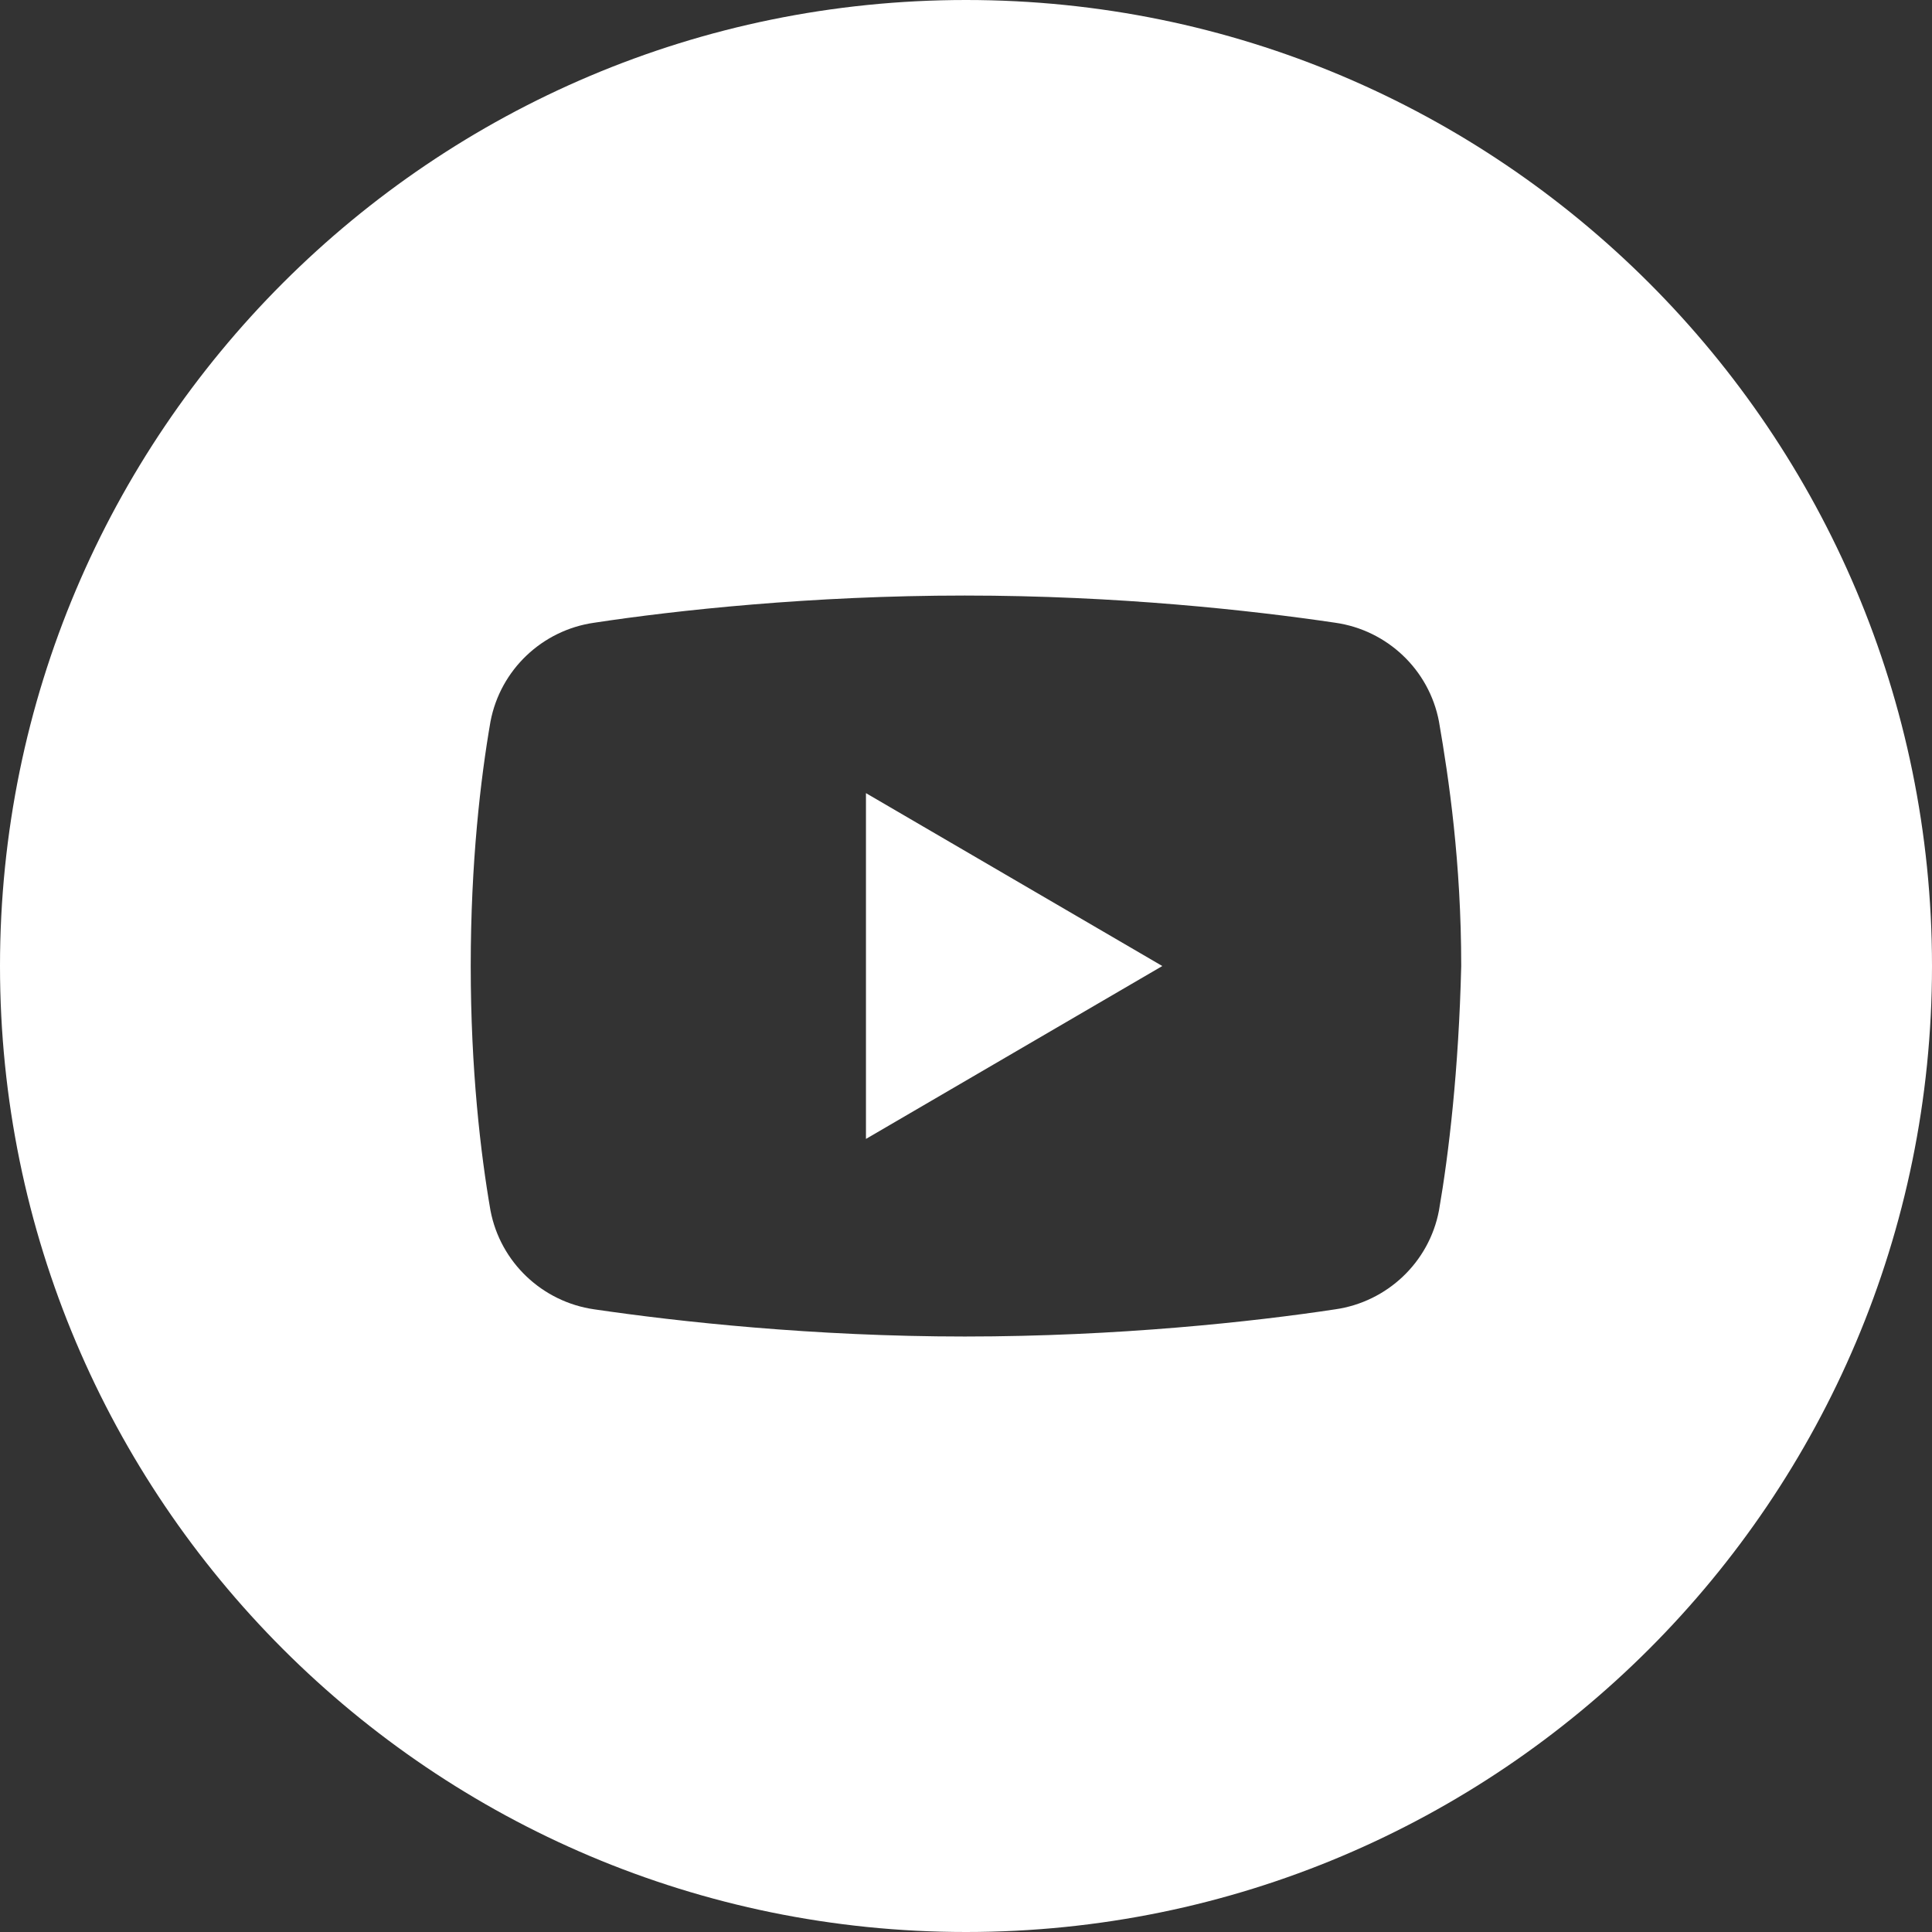 <?xml version="1.0" encoding="UTF-8"?>
<!DOCTYPE svg PUBLIC "-//W3C//DTD SVG 1.0//EN" "http://www.w3.org/TR/2001/REC-SVG-20010904/DTD/svg10.dtd">
<!-- Creator: CorelDRAW 2019 (64-Bit) -->
<svg xmlns="http://www.w3.org/2000/svg" xml:space="preserve" width="114px" height="114px" version="1.0" shape-rendering="geometricPrecision" text-rendering="geometricPrecision" image-rendering="optimizeQuality" fill-rule="evenodd" clip-rule="evenodd"
viewBox="0 0 34.115 34.115"
 xmlns:xlink="http://www.w3.org/1999/xlink"
 xmlns:xodm="http://www.corel.com/coreldraw/odm/2003">
 <rect x="0" y="0" width="34.115" height="34.115" fill="#333333" stroke="none"/>
 <g id="Слой_x0020_1">
  <path fill="white" d="M17.058 0c-9.421,0 -17.058,7.637 -17.058,17.058 0,9.42 7.637,17.057 17.058,17.057 9.42,0 17.057,-7.637 17.057,-17.057 0,-9.421 -7.637,-17.058 -17.057,-17.058zm-1.767 14.005l0 6.106 5.233 -3.053 -5.233 -3.053zm1.744 -3.489c2.704,0 5.059,0.261 6.542,0.48 0.916,0.13 1.658,0.828 1.832,1.744 0.174,1.003 0.393,2.486 0.393,4.318 -0.044,1.831 -0.219,3.315 -0.393,4.318 -0.174,0.915 -0.916,1.613 -1.832,1.744 -1.439,0.218 -3.838,0.48 -6.542,0.48 -2.66,0 -5.059,-0.262 -6.542,-0.48 -0.916,-0.131 -1.657,-0.829 -1.832,-1.744 -0.174,-1.003 -0.349,-2.487 -0.349,-4.318 0,-1.832 0.175,-3.315 0.349,-4.318 0.175,-0.916 0.916,-1.614 1.832,-1.744 1.439,-0.219 3.838,-0.48 6.542,-0.48z"/>
 </g>
</svg>
